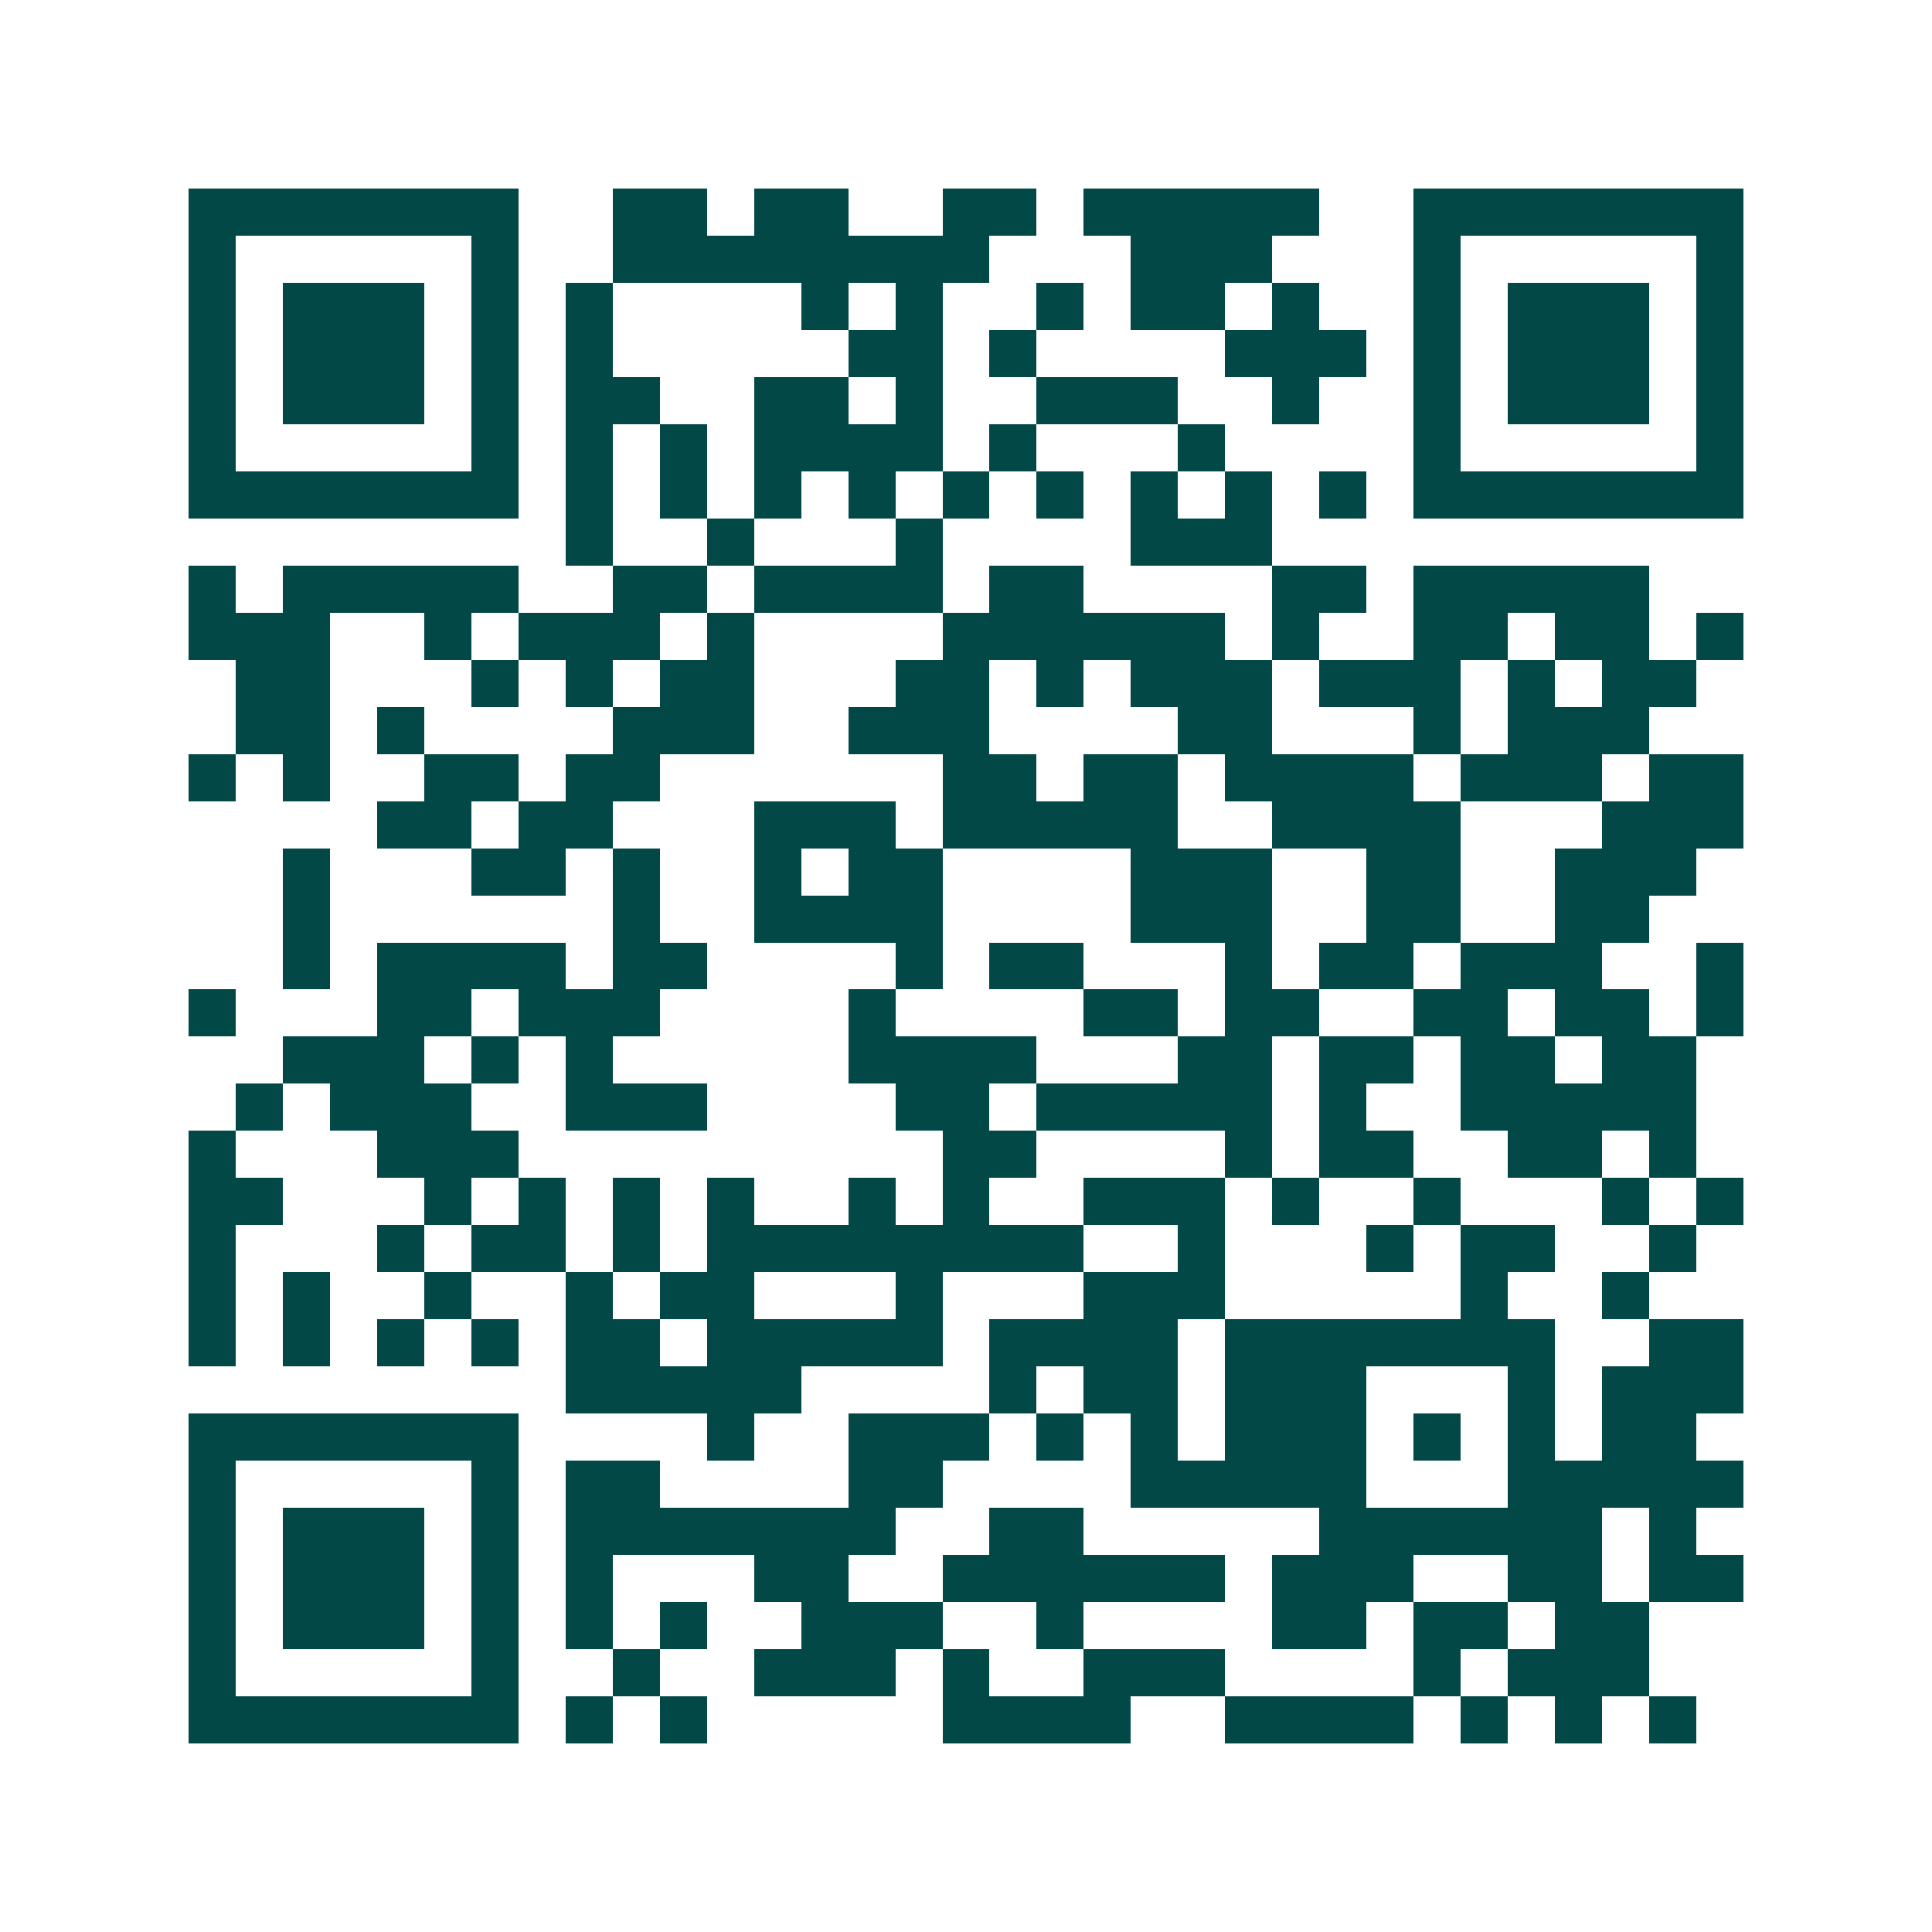 <svg xmlns="http://www.w3.org/2000/svg" width="200" height="200" viewBox="0 0 41 41" shape-rendering="crispEdges"><path fill="#ffffff" d="M0 0h41v41H0z"/><path stroke="#014847" d="M4 4.5h7m2 0h2m1 0h2m2 0h2m1 0h5m2 0h7M4 5.5h1m5 0h1m2 0h8m3 0h3m3 0h1m5 0h1M4 6.5h1m1 0h3m1 0h1m1 0h1m4 0h1m1 0h1m2 0h1m1 0h2m1 0h1m2 0h1m1 0h3m1 0h1M4 7.5h1m1 0h3m1 0h1m1 0h1m5 0h2m1 0h1m4 0h3m1 0h1m1 0h3m1 0h1M4 8.5h1m1 0h3m1 0h1m1 0h2m2 0h2m1 0h1m2 0h3m2 0h1m2 0h1m1 0h3m1 0h1M4 9.5h1m5 0h1m1 0h1m1 0h1m1 0h4m1 0h1m3 0h1m4 0h1m5 0h1M4 10.5h7m1 0h1m1 0h1m1 0h1m1 0h1m1 0h1m1 0h1m1 0h1m1 0h1m1 0h1m1 0h7M12 11.5h1m2 0h1m3 0h1m4 0h3M4 12.5h1m1 0h5m2 0h2m1 0h4m1 0h2m4 0h2m1 0h5M4 13.5h3m2 0h1m1 0h3m1 0h1m4 0h6m1 0h1m2 0h2m1 0h2m1 0h1M5 14.5h2m3 0h1m1 0h1m1 0h2m3 0h2m1 0h1m1 0h3m1 0h3m1 0h1m1 0h2M5 15.5h2m1 0h1m4 0h3m2 0h3m4 0h2m3 0h1m1 0h3M4 16.5h1m1 0h1m2 0h2m1 0h2m6 0h2m1 0h2m1 0h4m1 0h3m1 0h2M8 17.5h2m1 0h2m3 0h3m1 0h5m2 0h4m3 0h3M6 18.5h1m3 0h2m1 0h1m2 0h1m1 0h2m4 0h3m2 0h2m2 0h3M6 19.5h1m6 0h1m2 0h4m4 0h3m2 0h2m2 0h2M6 20.5h1m1 0h4m1 0h2m4 0h1m1 0h2m3 0h1m1 0h2m1 0h3m2 0h1M4 21.5h1m3 0h2m1 0h3m4 0h1m4 0h2m1 0h2m2 0h2m1 0h2m1 0h1M6 22.5h3m1 0h1m1 0h1m5 0h4m3 0h2m1 0h2m1 0h2m1 0h2M5 23.5h1m1 0h3m2 0h3m4 0h2m1 0h5m1 0h1m2 0h5M4 24.5h1m3 0h3m9 0h2m4 0h1m1 0h2m2 0h2m1 0h1M4 25.5h2m3 0h1m1 0h1m1 0h1m1 0h1m2 0h1m1 0h1m2 0h3m1 0h1m2 0h1m3 0h1m1 0h1M4 26.5h1m3 0h1m1 0h2m1 0h1m1 0h8m2 0h1m3 0h1m1 0h2m2 0h1M4 27.5h1m1 0h1m2 0h1m2 0h1m1 0h2m3 0h1m3 0h3m5 0h1m2 0h1M4 28.5h1m1 0h1m1 0h1m1 0h1m1 0h2m1 0h5m1 0h4m1 0h7m2 0h2M12 29.5h5m4 0h1m1 0h2m1 0h3m3 0h1m1 0h3M4 30.5h7m4 0h1m2 0h3m1 0h1m1 0h1m1 0h3m1 0h1m1 0h1m1 0h2M4 31.5h1m5 0h1m1 0h2m4 0h2m4 0h5m3 0h5M4 32.5h1m1 0h3m1 0h1m1 0h7m2 0h2m5 0h6m1 0h1M4 33.5h1m1 0h3m1 0h1m1 0h1m3 0h2m2 0h6m1 0h3m2 0h2m1 0h2M4 34.5h1m1 0h3m1 0h1m1 0h1m1 0h1m2 0h3m2 0h1m4 0h2m1 0h2m1 0h2M4 35.5h1m5 0h1m2 0h1m2 0h3m1 0h1m2 0h3m4 0h1m1 0h3M4 36.5h7m1 0h1m1 0h1m5 0h4m2 0h4m1 0h1m1 0h1m1 0h1"/></svg>
